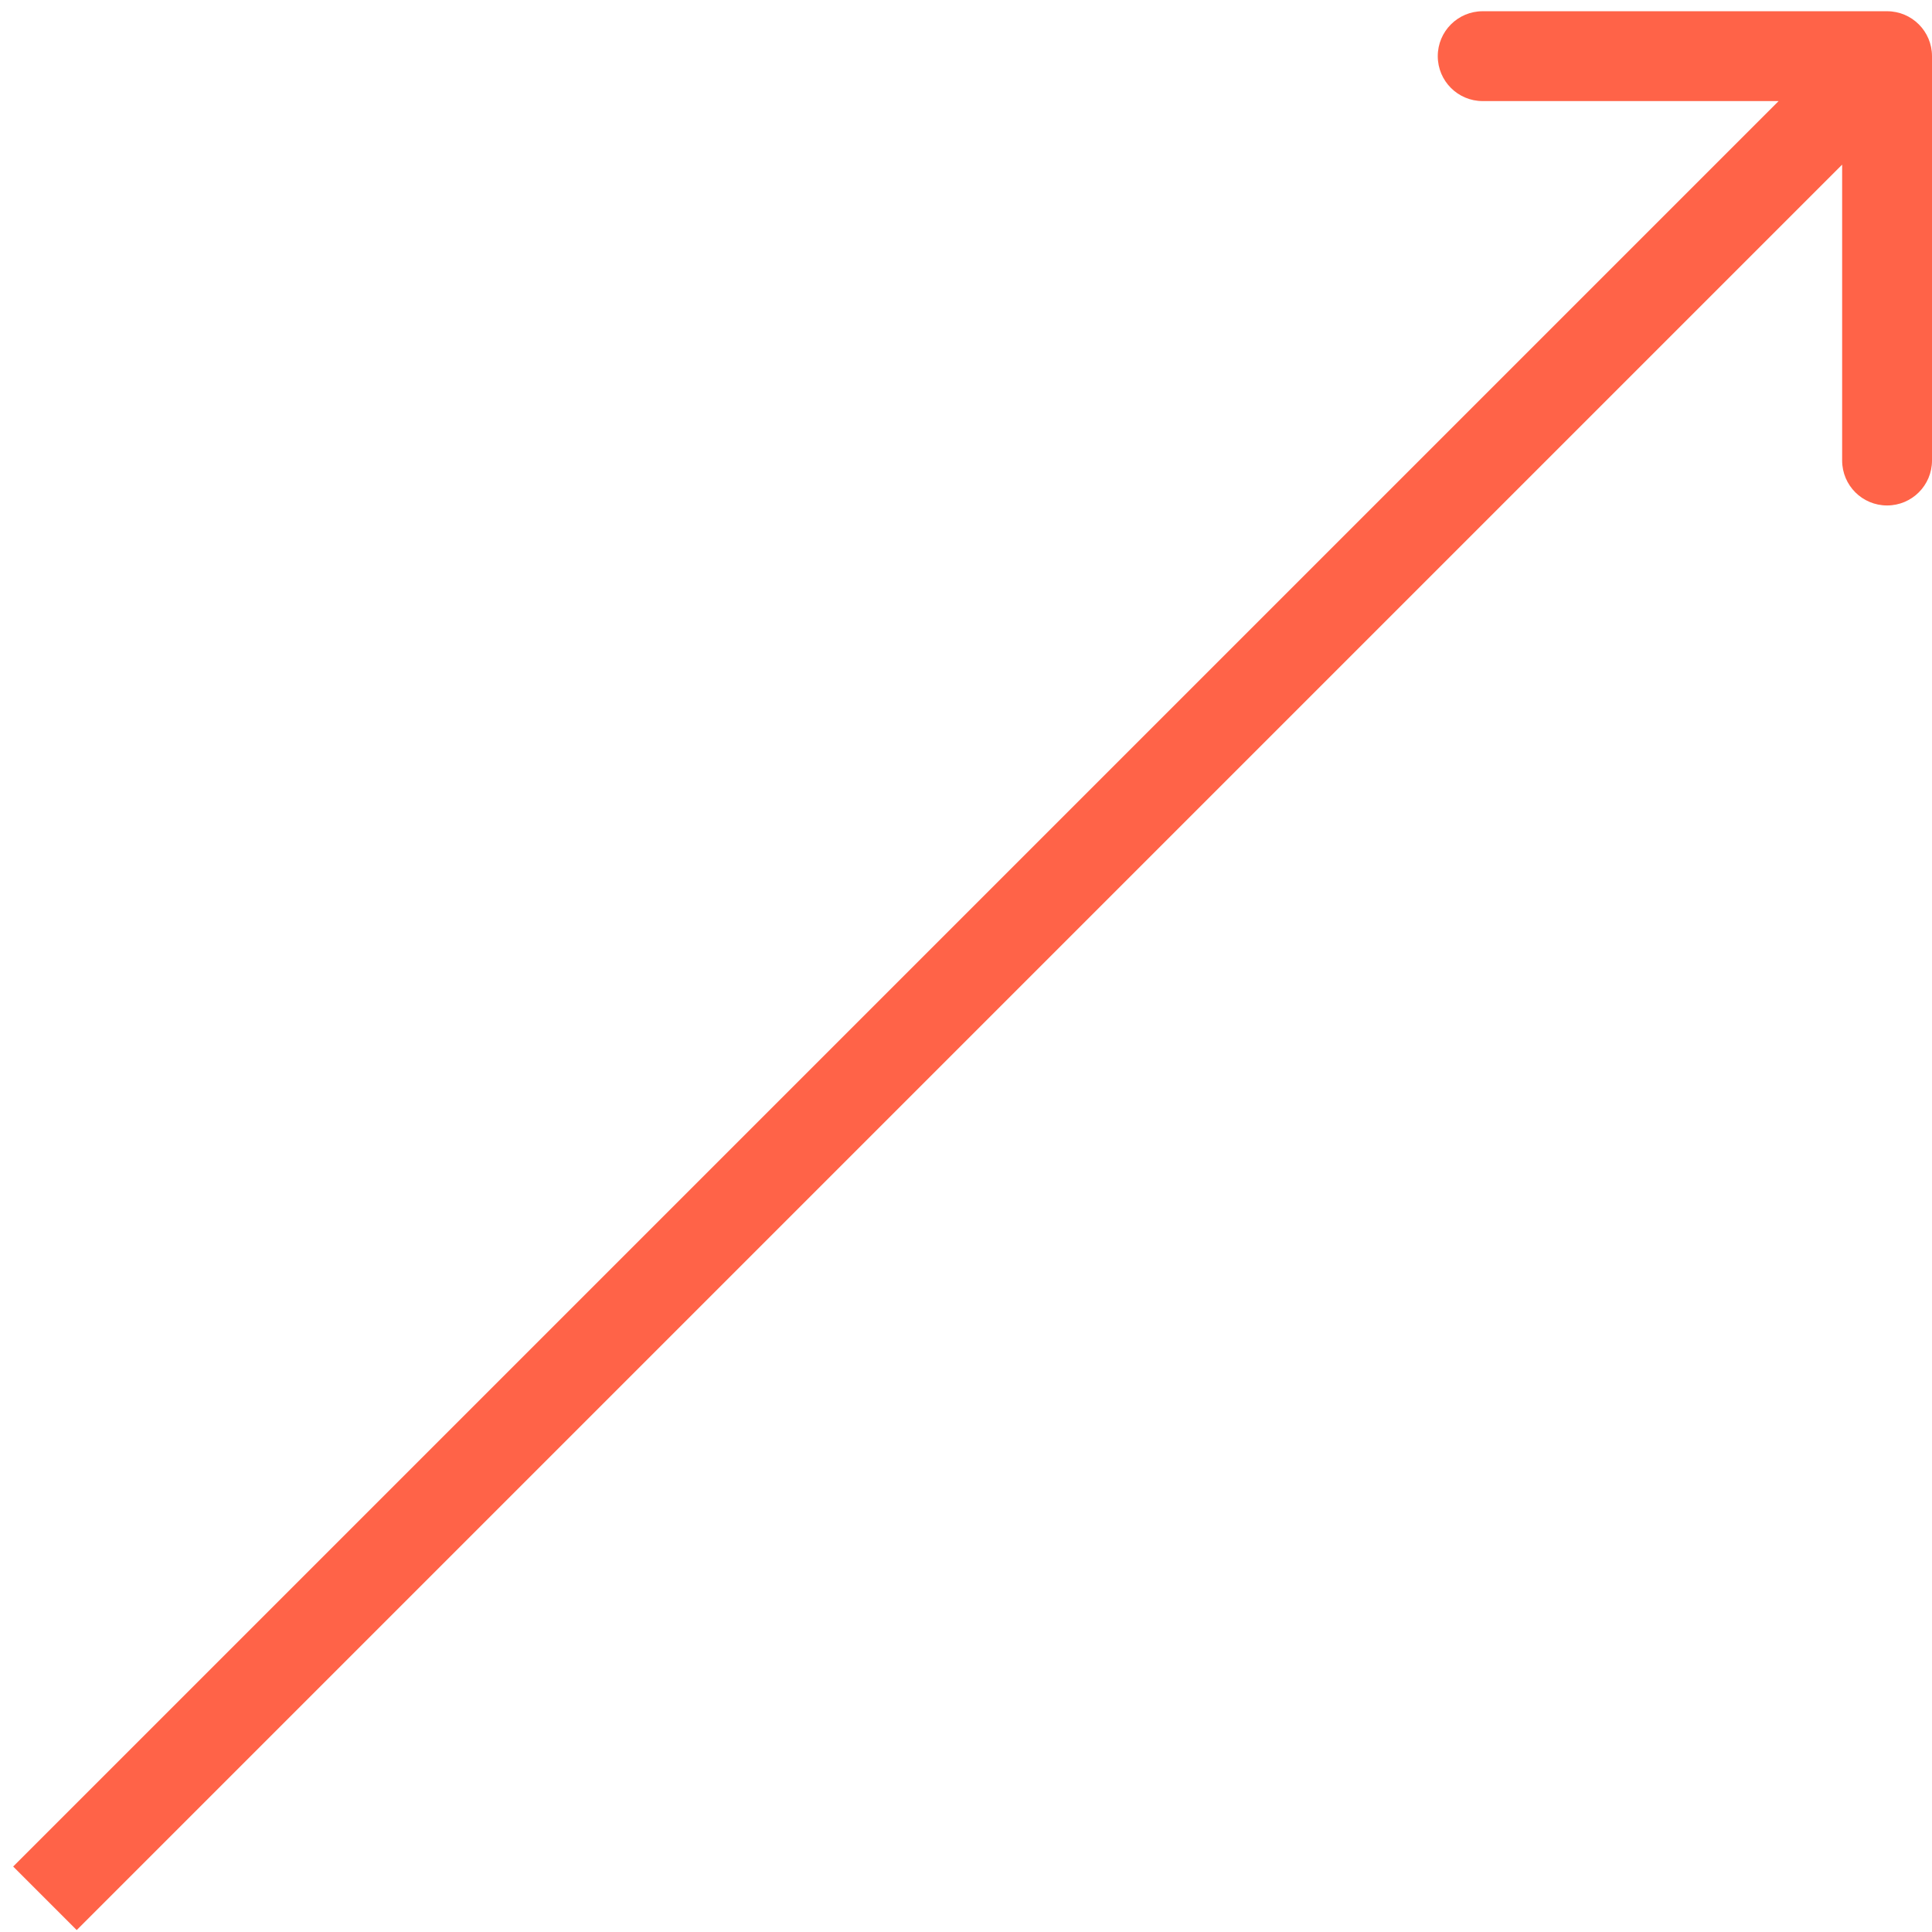 <svg width="86" height="86" viewBox="0 0 86 86" fill="none" xmlns="http://www.w3.org/2000/svg">
<path d="M86 2.5C86 1.395 85.105 0.5 84 0.5H66C64.895 0.5 64 1.395 64 2.5C64 3.605 64.895 4.5 66 4.5H82V20.5C82 21.605 82.895 22.5 84 22.5C85.105 22.5 86 21.605 86 20.5V2.5ZM3.414 85.914L85.414 3.914L82.586 1.086L0.586 83.086L3.414 85.914Z" fill="#FF6348"/>
</svg>
